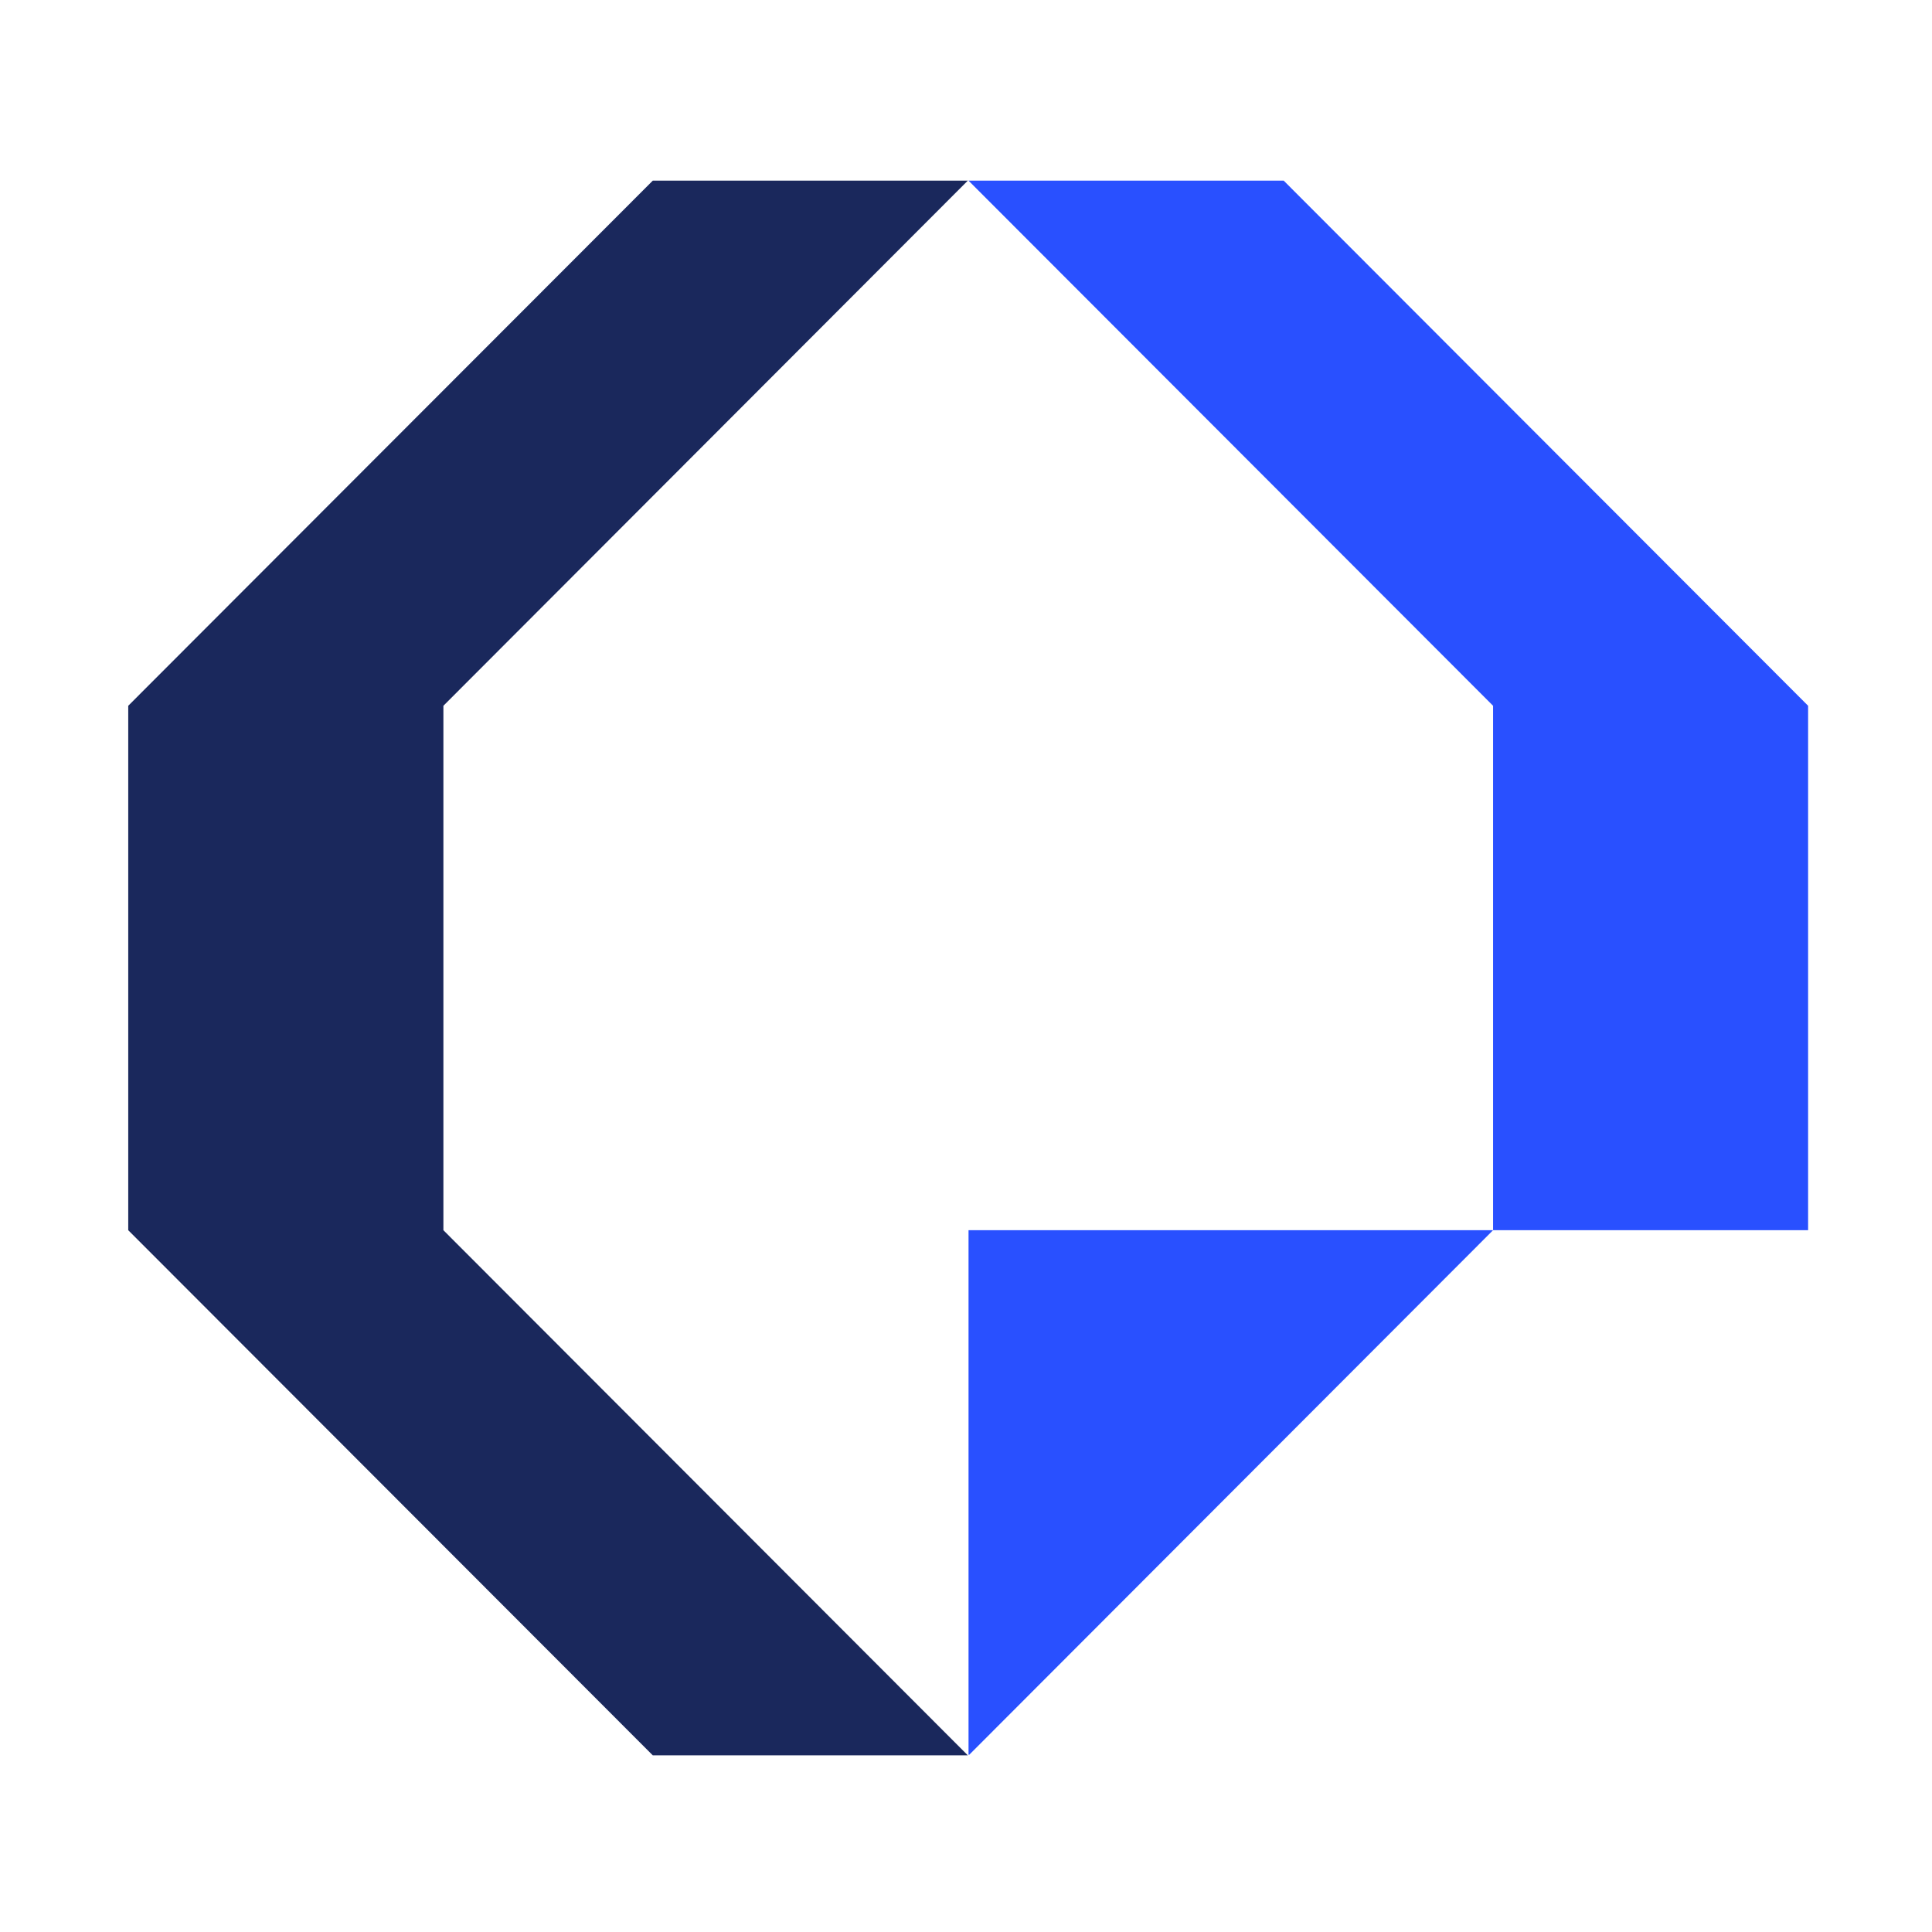 <svg width="16" height="16" viewBox="0 0 16 16" fill="none" xmlns="http://www.w3.org/2000/svg">
<path d="M3.672 10.188L8.015 14.537H5.406L1.062 10.188V5.845L5.406 1.496H8.015L3.672 5.845V10.188Z" fill="#1A285C"/>
<path d="M12.365 10.188L8.027 14.532H8.021V10.188H12.365Z" fill="#2950FF"/>
<path d="M14.974 5.845V10.188H12.365V5.845L8.021 1.496H10.631L14.974 5.845Z" fill="#2950FF"/>
</svg>
